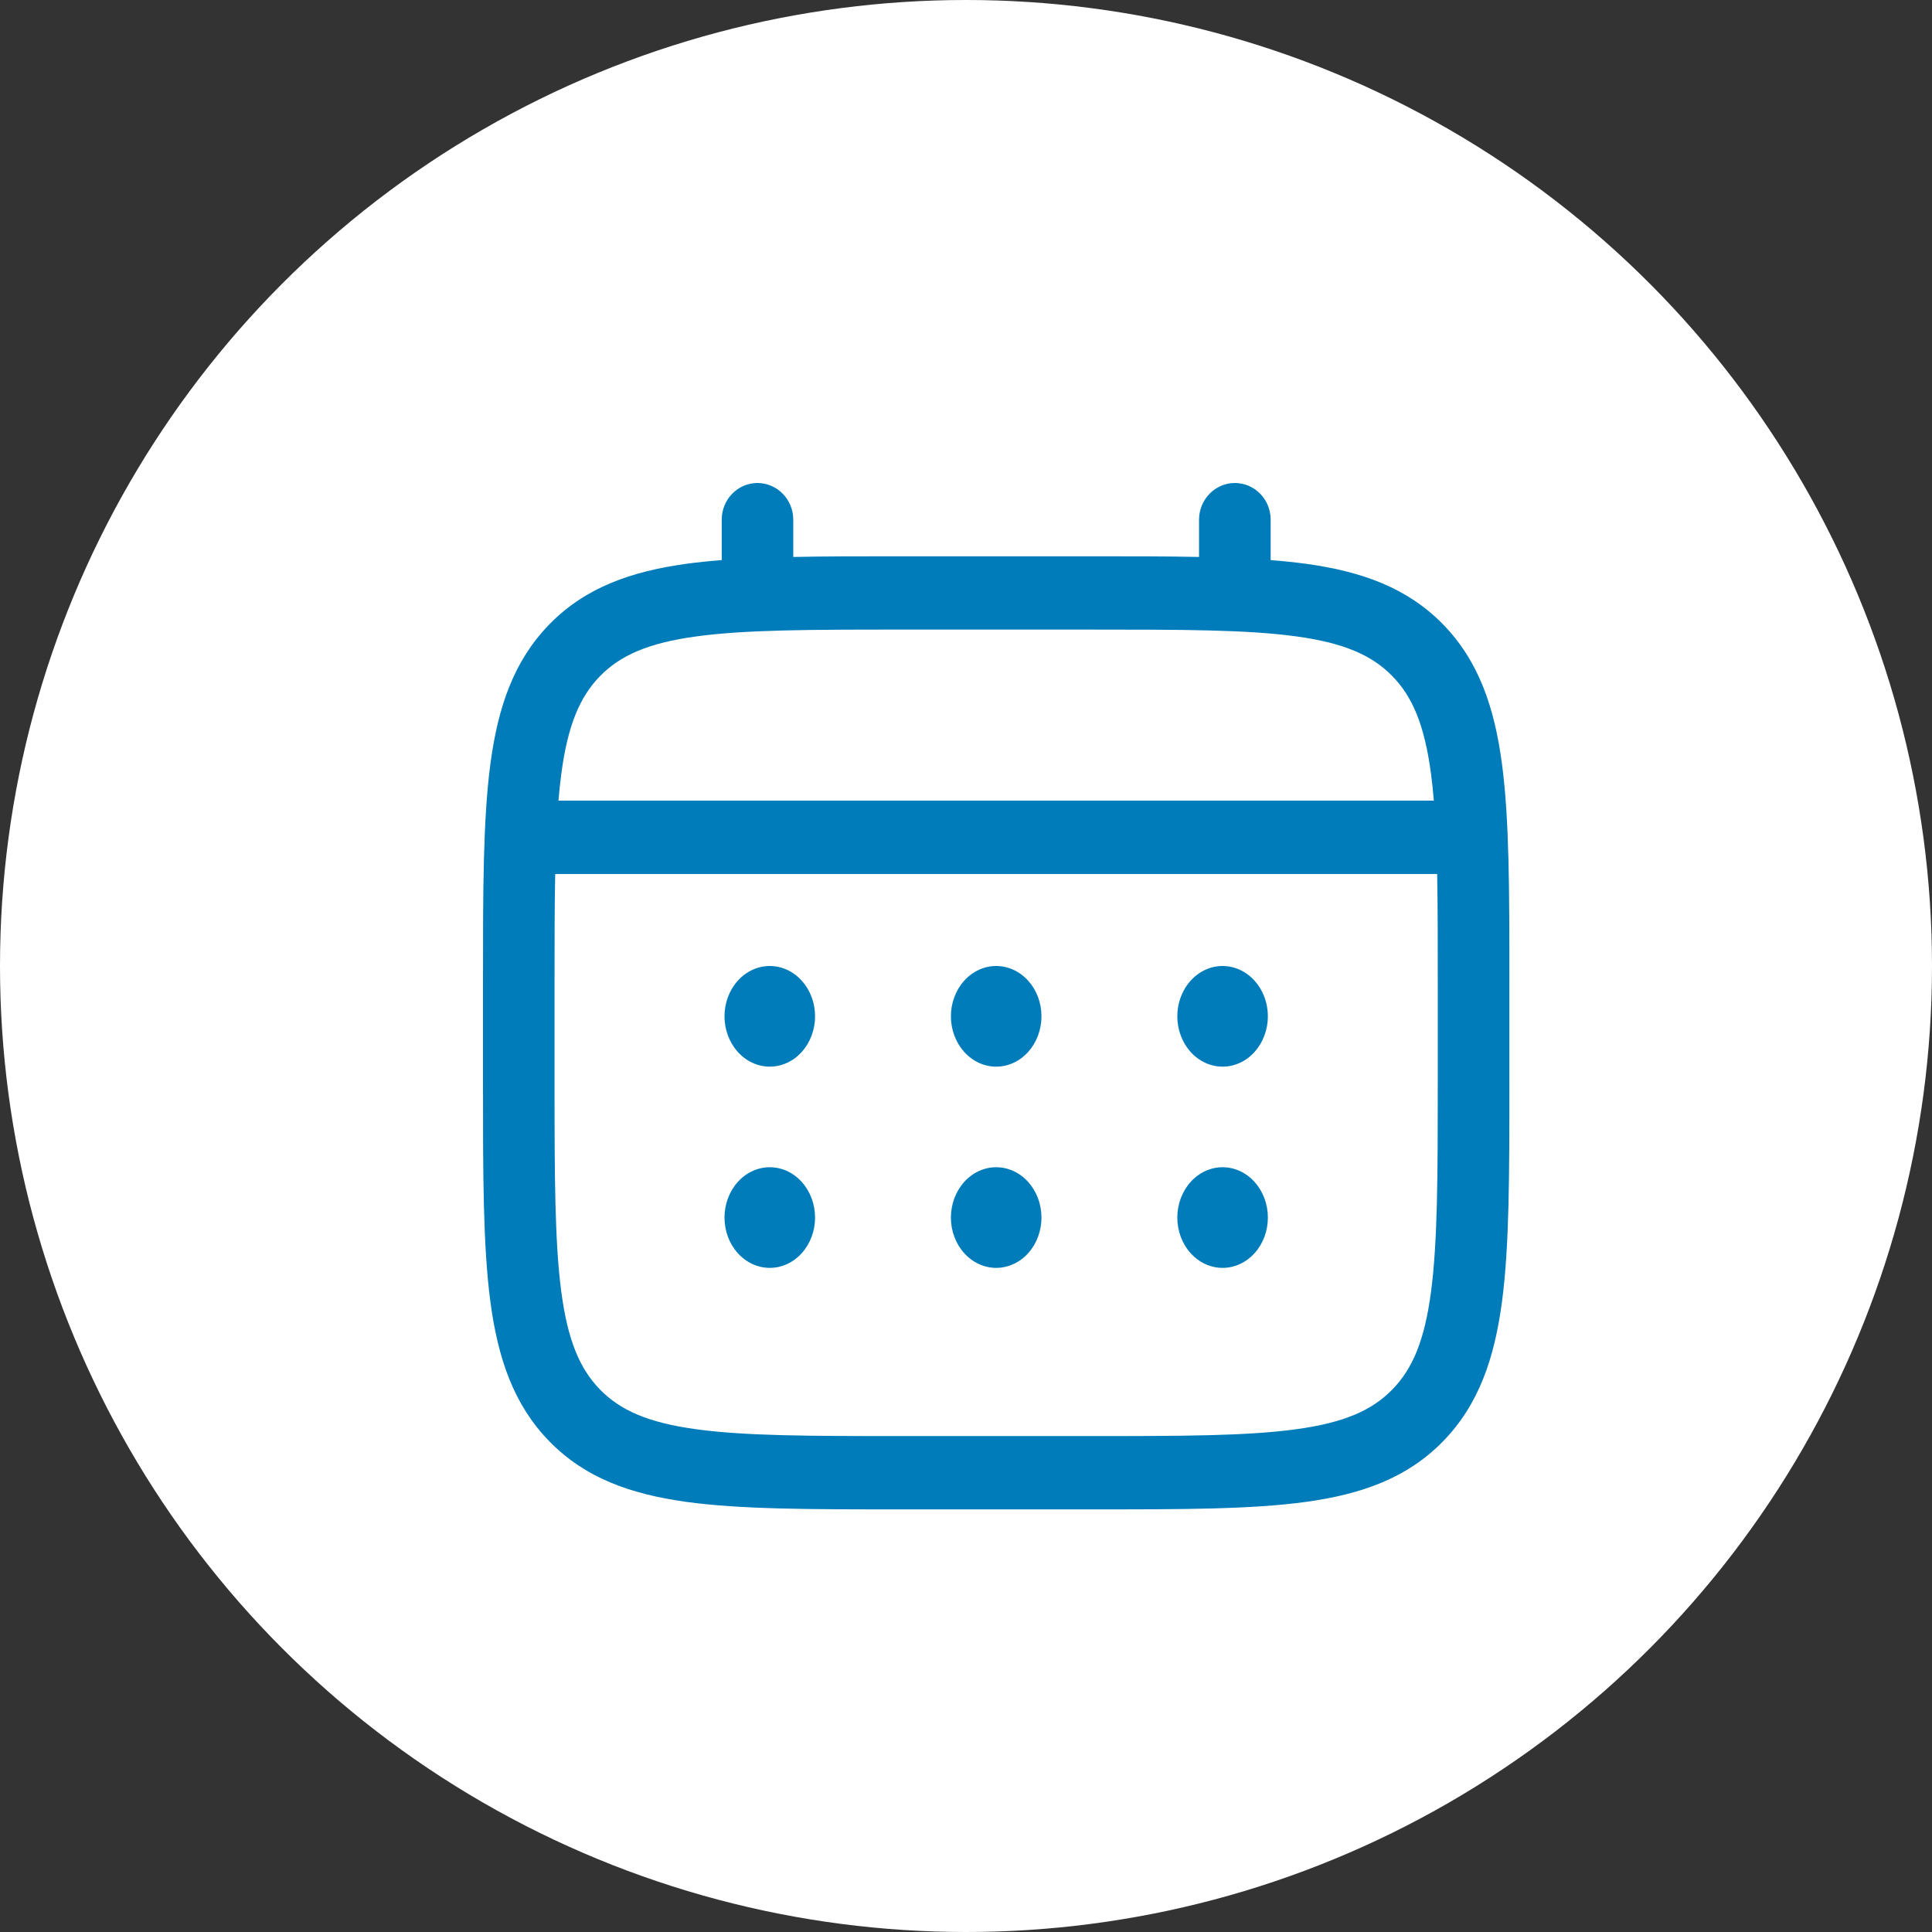 <svg width="32" height="32" viewBox="0 0 32 32" fill="none" xmlns="http://www.w3.org/2000/svg">
<rect x="0" y="0" width="32" height="32" fill="#333333" stroke="none"/>
<circle cx="16" cy="16" r="16" fill="white"/>
<path d="M20.25 17.667C20.449 17.667 20.64 17.579 20.78 17.423C20.921 17.266 21 17.054 21 16.833C21 16.612 20.921 16.4 20.78 16.244C20.64 16.088 20.449 16 20.25 16C20.051 16 19.86 16.088 19.72 16.244C19.579 16.4 19.5 16.612 19.5 16.833C19.5 17.054 19.579 17.266 19.72 17.423C19.86 17.579 20.051 17.667 20.25 17.667ZM20.25 21C20.449 21 20.64 20.912 20.78 20.756C20.921 20.6 21 20.388 21 20.167C21 19.946 20.921 19.734 20.78 19.577C20.64 19.421 20.449 19.333 20.25 19.333C20.051 19.333 19.86 19.421 19.72 19.577C19.579 19.734 19.5 19.946 19.5 20.167C19.5 20.388 19.579 20.6 19.72 20.756C19.86 20.912 20.051 21 20.25 21ZM17.25 16.833C17.25 17.054 17.171 17.266 17.03 17.423C16.89 17.579 16.699 17.667 16.5 17.667C16.301 17.667 16.11 17.579 15.97 17.423C15.829 17.266 15.75 17.054 15.75 16.833C15.75 16.612 15.829 16.4 15.97 16.244C16.11 16.088 16.301 16 16.5 16C16.699 16 16.89 16.088 17.03 16.244C17.171 16.4 17.25 16.612 17.25 16.833ZM17.25 20.167C17.25 20.388 17.171 20.6 17.03 20.756C16.89 20.912 16.699 21 16.5 21C16.301 21 16.11 20.912 15.97 20.756C15.829 20.6 15.75 20.388 15.75 20.167C15.75 19.946 15.829 19.734 15.97 19.577C16.11 19.421 16.301 19.333 16.5 19.333C16.699 19.333 16.89 19.421 17.03 19.577C17.171 19.734 17.25 19.946 17.25 20.167ZM12.75 17.667C12.949 17.667 13.14 17.579 13.28 17.423C13.421 17.266 13.5 17.054 13.5 16.833C13.5 16.612 13.421 16.4 13.28 16.244C13.14 16.088 12.949 16 12.75 16C12.551 16 12.36 16.088 12.22 16.244C12.079 16.4 12 16.612 12 16.833C12 17.054 12.079 17.266 12.22 17.423C12.36 17.579 12.551 17.667 12.75 17.667ZM12.75 21C12.949 21 13.14 20.912 13.28 20.756C13.421 20.6 13.5 20.388 13.5 20.167C13.5 19.946 13.421 19.734 13.28 19.577C13.14 19.421 12.949 19.333 12.75 19.333C12.551 19.333 12.36 19.421 12.22 19.577C12.079 19.734 12 19.946 12 20.167C12 20.388 12.079 20.6 12.22 20.756C12.36 20.912 12.551 21 12.75 21Z" fill="#007CBA"/>
<path fill-rule="evenodd" clip-rule="evenodd" d="M12.546 8C12.703 8 12.854 8.064 12.965 8.178C13.076 8.292 13.139 8.446 13.139 8.607V9.225C13.662 9.214 14.239 9.214 14.873 9.214H18.125C18.76 9.214 19.337 9.214 19.86 9.225V8.607C19.86 8.446 19.923 8.292 20.034 8.178C20.145 8.064 20.296 8 20.453 8C20.611 8 20.761 8.064 20.873 8.178C20.984 8.292 21.046 8.446 21.046 8.607V9.277C21.252 9.293 21.447 9.313 21.631 9.338C22.557 9.466 23.308 9.735 23.9 10.34C24.492 10.947 24.754 11.715 24.879 12.664C25 13.586 25 14.764 25 16.252V17.962C25 19.45 25 20.629 24.879 21.551C24.754 22.499 24.492 23.268 23.9 23.874C23.308 24.48 22.557 24.748 21.631 24.876C20.729 25 19.579 25 18.125 25H14.875C13.421 25 12.27 25 11.369 24.876C10.443 24.748 9.692 24.48 9.1 23.874C8.508 23.268 8.246 22.499 8.121 21.551C8 20.628 8 19.45 8 17.962V16.252C8 14.764 8 13.586 8.121 12.664C8.246 11.715 8.508 10.947 9.1 10.34C9.692 9.735 10.443 9.466 11.369 9.338C11.554 9.313 11.749 9.293 11.954 9.277V8.607C11.954 8.446 12.016 8.292 12.127 8.178C12.238 8.064 12.389 8 12.546 8ZM11.526 10.542C10.731 10.651 10.273 10.857 9.938 11.199C9.604 11.542 9.403 12.011 9.296 12.825C9.278 12.962 9.263 13.108 9.25 13.261H23.749C23.736 13.108 23.721 12.962 23.703 12.824C23.596 12.01 23.396 11.541 23.061 11.198C22.727 10.856 22.268 10.65 21.473 10.541C20.66 10.429 19.589 10.428 18.081 10.428H14.918C13.41 10.428 12.34 10.43 11.526 10.542ZM9.185 16.298C9.185 15.606 9.185 15.005 9.196 14.476H23.804C23.814 15.005 23.814 15.606 23.814 16.298V17.917C23.814 19.46 23.812 20.557 23.703 21.39C23.596 22.203 23.396 22.673 23.061 23.015C22.727 23.358 22.268 23.563 21.473 23.672C20.66 23.784 19.589 23.786 18.081 23.786H14.918C13.41 23.786 12.34 23.784 11.526 23.672C10.731 23.563 10.273 23.358 9.938 23.015C9.604 22.673 9.403 22.203 9.296 21.389C9.187 20.557 9.185 19.46 9.185 17.917V16.298Z" fill="#007CBA"/>
</svg>
